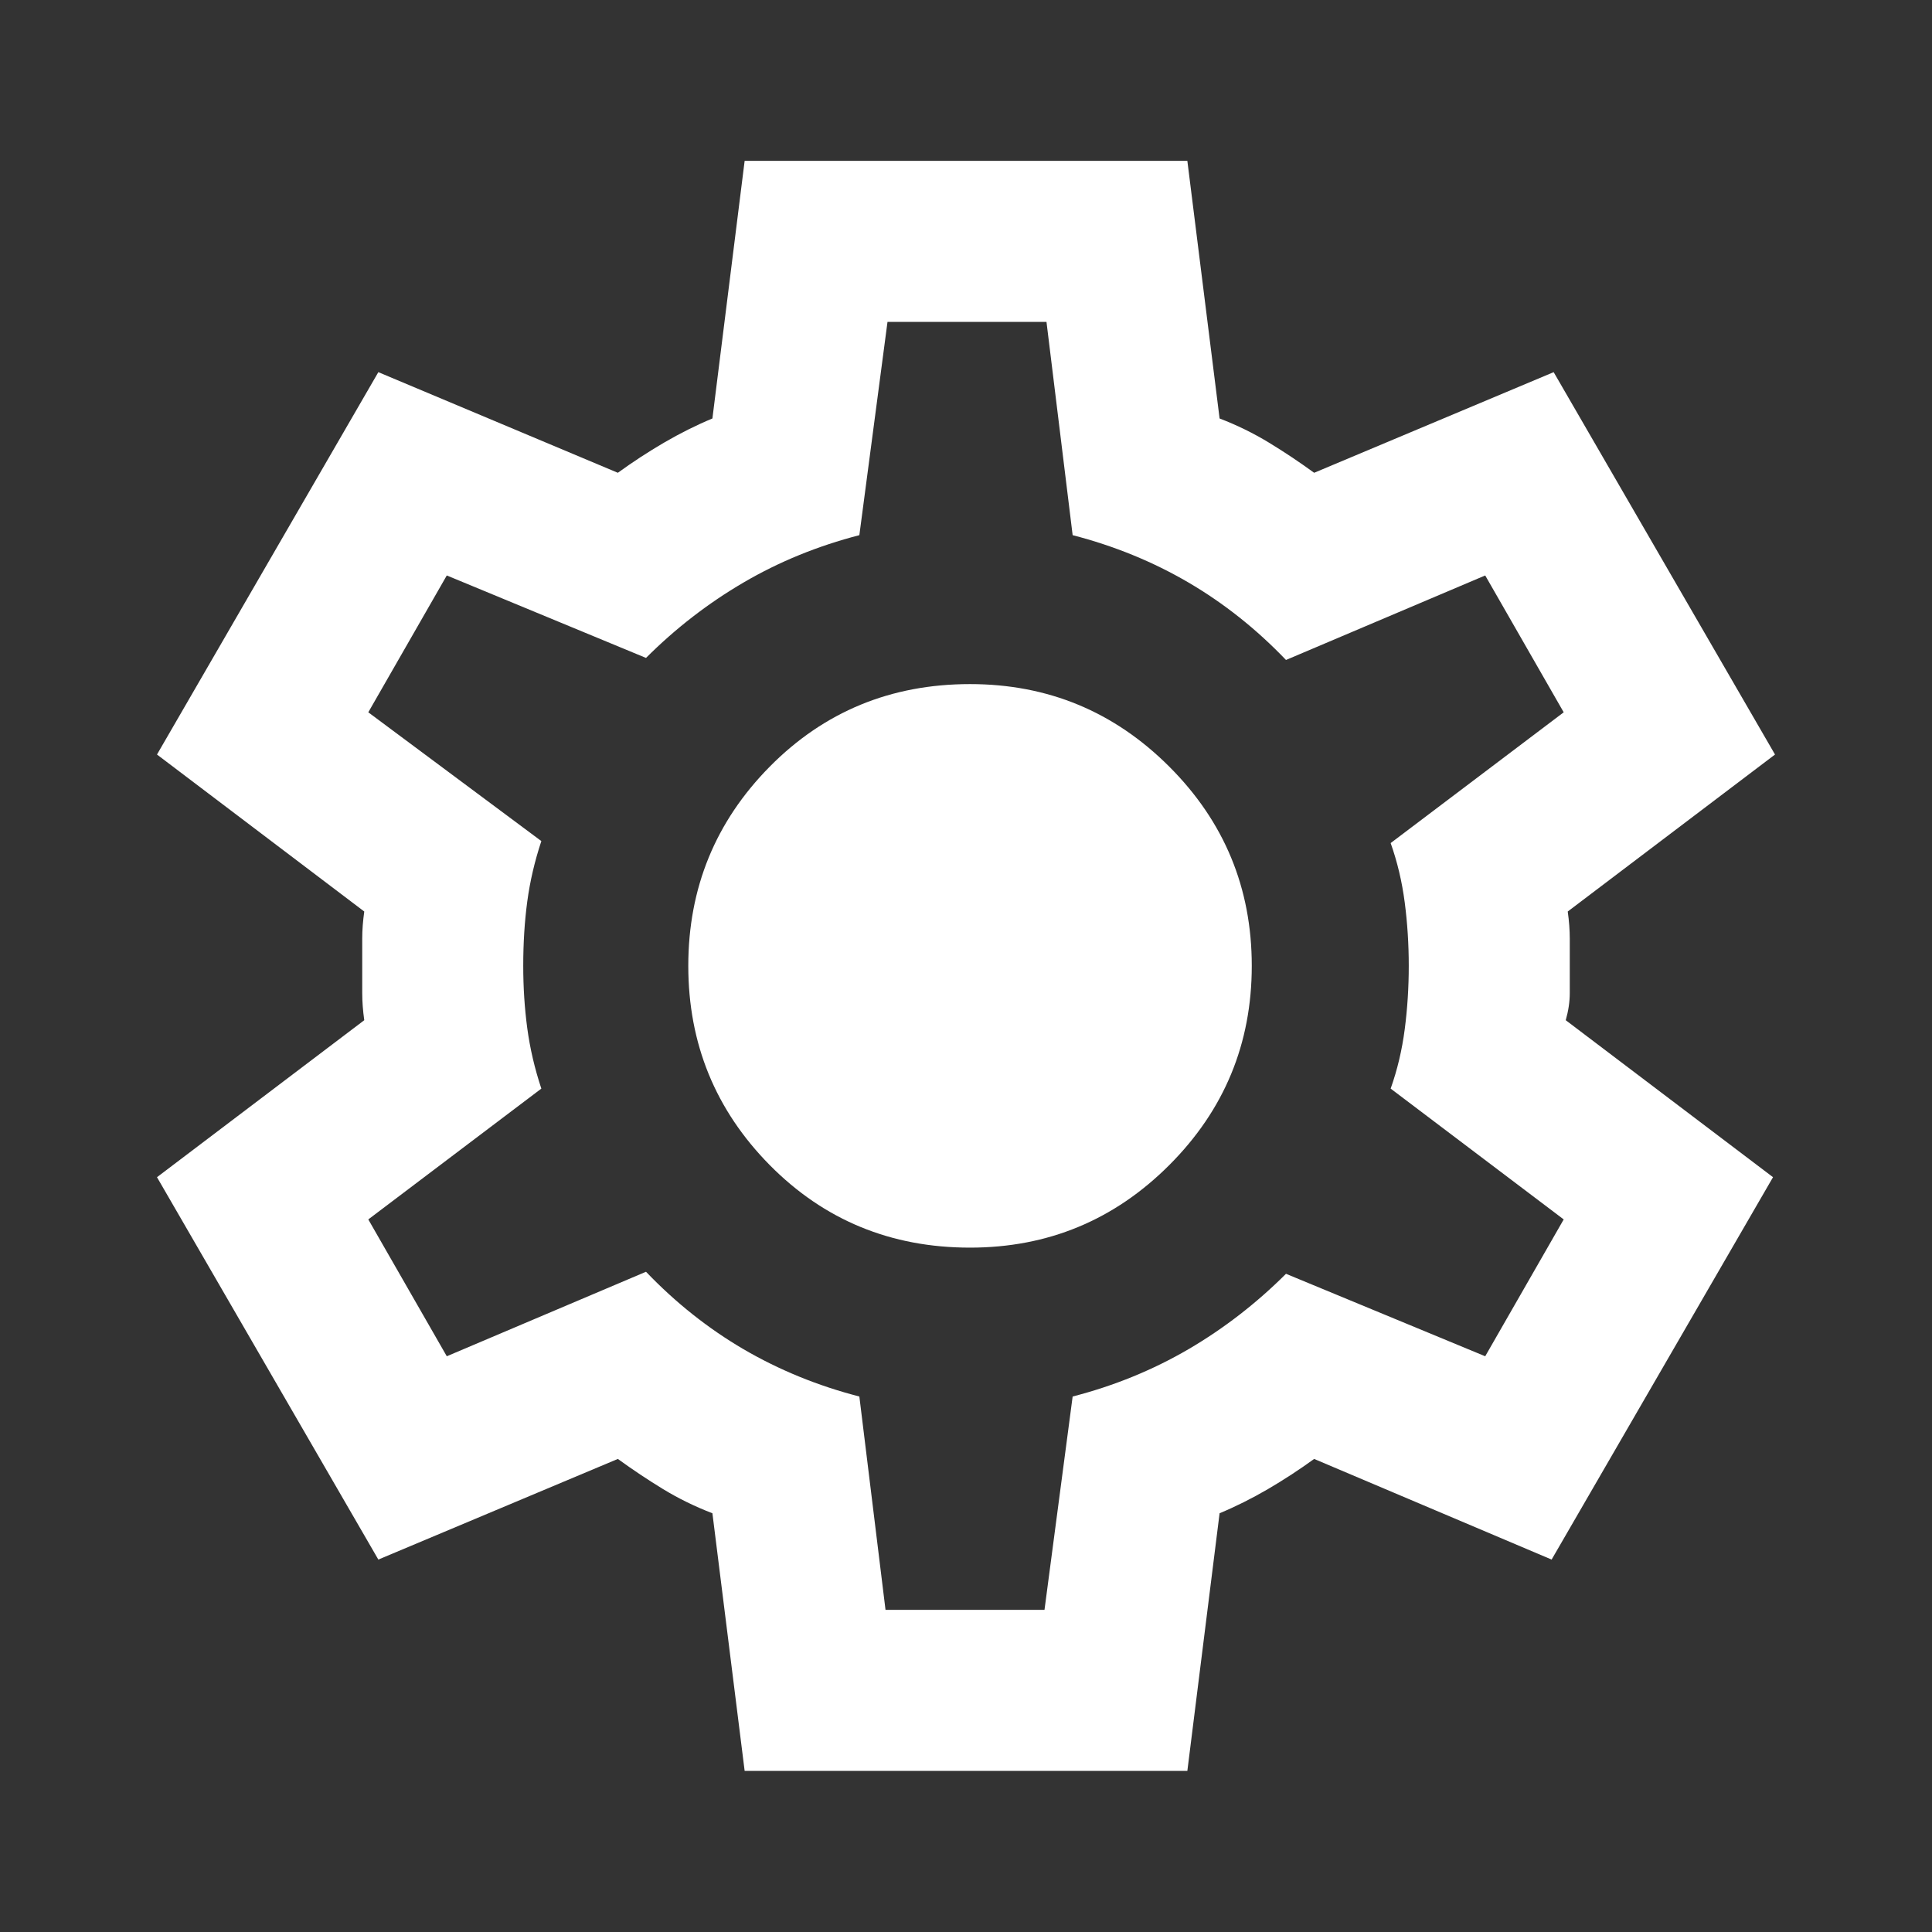 <svg width="35" height="35" viewBox="0 0 35 35" fill="none" xmlns="http://www.w3.org/2000/svg">
<rect x="0" y="0" width="35" height="35" fill="#333333" stroke="none"/>
<mask id="mask0_834_987" style="mask-type:alpha" maskUnits="userSpaceOnUse" x="0" y="0" width="35" height="35">
<rect width="35" height="35" fill="#D9D9D9"/>
</mask>
<g mask="url(#mask0_834_987)">
<path d="M13.49 32.081L12.906 27.414C12.59 27.293 12.293 27.147 12.013 26.977C11.733 26.806 11.46 26.624 11.193 26.43L6.854 28.253L2.844 21.326L6.599 18.482C6.575 18.312 6.562 18.148 6.562 17.99V17.005C6.562 16.847 6.575 16.683 6.599 16.513L2.844 13.669L6.854 6.742L11.193 8.565C11.46 8.371 11.74 8.188 12.031 8.018C12.323 7.848 12.615 7.702 12.906 7.581L13.49 2.914H21.51L22.094 7.581C22.41 7.702 22.707 7.848 22.987 8.018C23.267 8.188 23.54 8.371 23.807 8.565L28.146 6.742L32.156 13.669L28.401 16.513C28.425 16.683 28.438 16.847 28.438 17.005V17.99C28.438 18.148 28.413 18.312 28.365 18.482L32.12 21.326L28.109 28.253L23.807 26.43C23.54 26.624 23.26 26.806 22.969 26.977C22.677 27.147 22.385 27.293 22.094 27.414L21.51 32.081H13.49ZM16.042 29.164H18.922L19.432 25.299C20.186 25.105 20.884 24.819 21.529 24.443C22.173 24.066 22.762 23.61 23.297 23.076L26.906 24.57L28.328 22.091L25.193 19.721C25.314 19.381 25.399 19.023 25.448 18.646C25.497 18.269 25.521 17.886 25.521 17.497C25.521 17.108 25.497 16.726 25.448 16.349C25.399 15.972 25.314 15.614 25.193 15.273L28.328 12.904L26.906 10.425L23.297 11.956C22.762 11.397 22.173 10.929 21.529 10.552C20.884 10.175 20.186 9.89 19.432 9.695L18.958 5.831H16.078L15.568 9.695C14.814 9.89 14.116 10.175 13.471 10.552C12.827 10.929 12.238 11.384 11.703 11.919L8.094 10.425L6.672 12.904L9.807 15.237C9.686 15.602 9.601 15.966 9.552 16.331C9.503 16.695 9.479 17.084 9.479 17.497C9.479 17.886 9.503 18.263 9.552 18.628C9.601 18.992 9.686 19.357 9.807 19.721L6.672 22.091L8.094 24.57L11.703 23.039C12.238 23.598 12.827 24.066 13.471 24.443C14.116 24.819 14.814 25.105 15.568 25.299L16.042 29.164ZM17.573 22.602C18.983 22.602 20.186 22.103 21.182 21.107C22.179 20.11 22.677 18.907 22.677 17.497C22.677 16.088 22.179 14.884 21.182 13.888C20.186 12.892 18.983 12.393 17.573 12.393C16.139 12.393 14.93 12.892 13.945 13.888C12.961 14.884 12.469 16.088 12.469 17.497C12.469 18.907 12.961 20.11 13.945 21.107C14.93 22.103 16.139 22.602 17.573 22.602Z" fill="white"/>
</g>
</svg>
